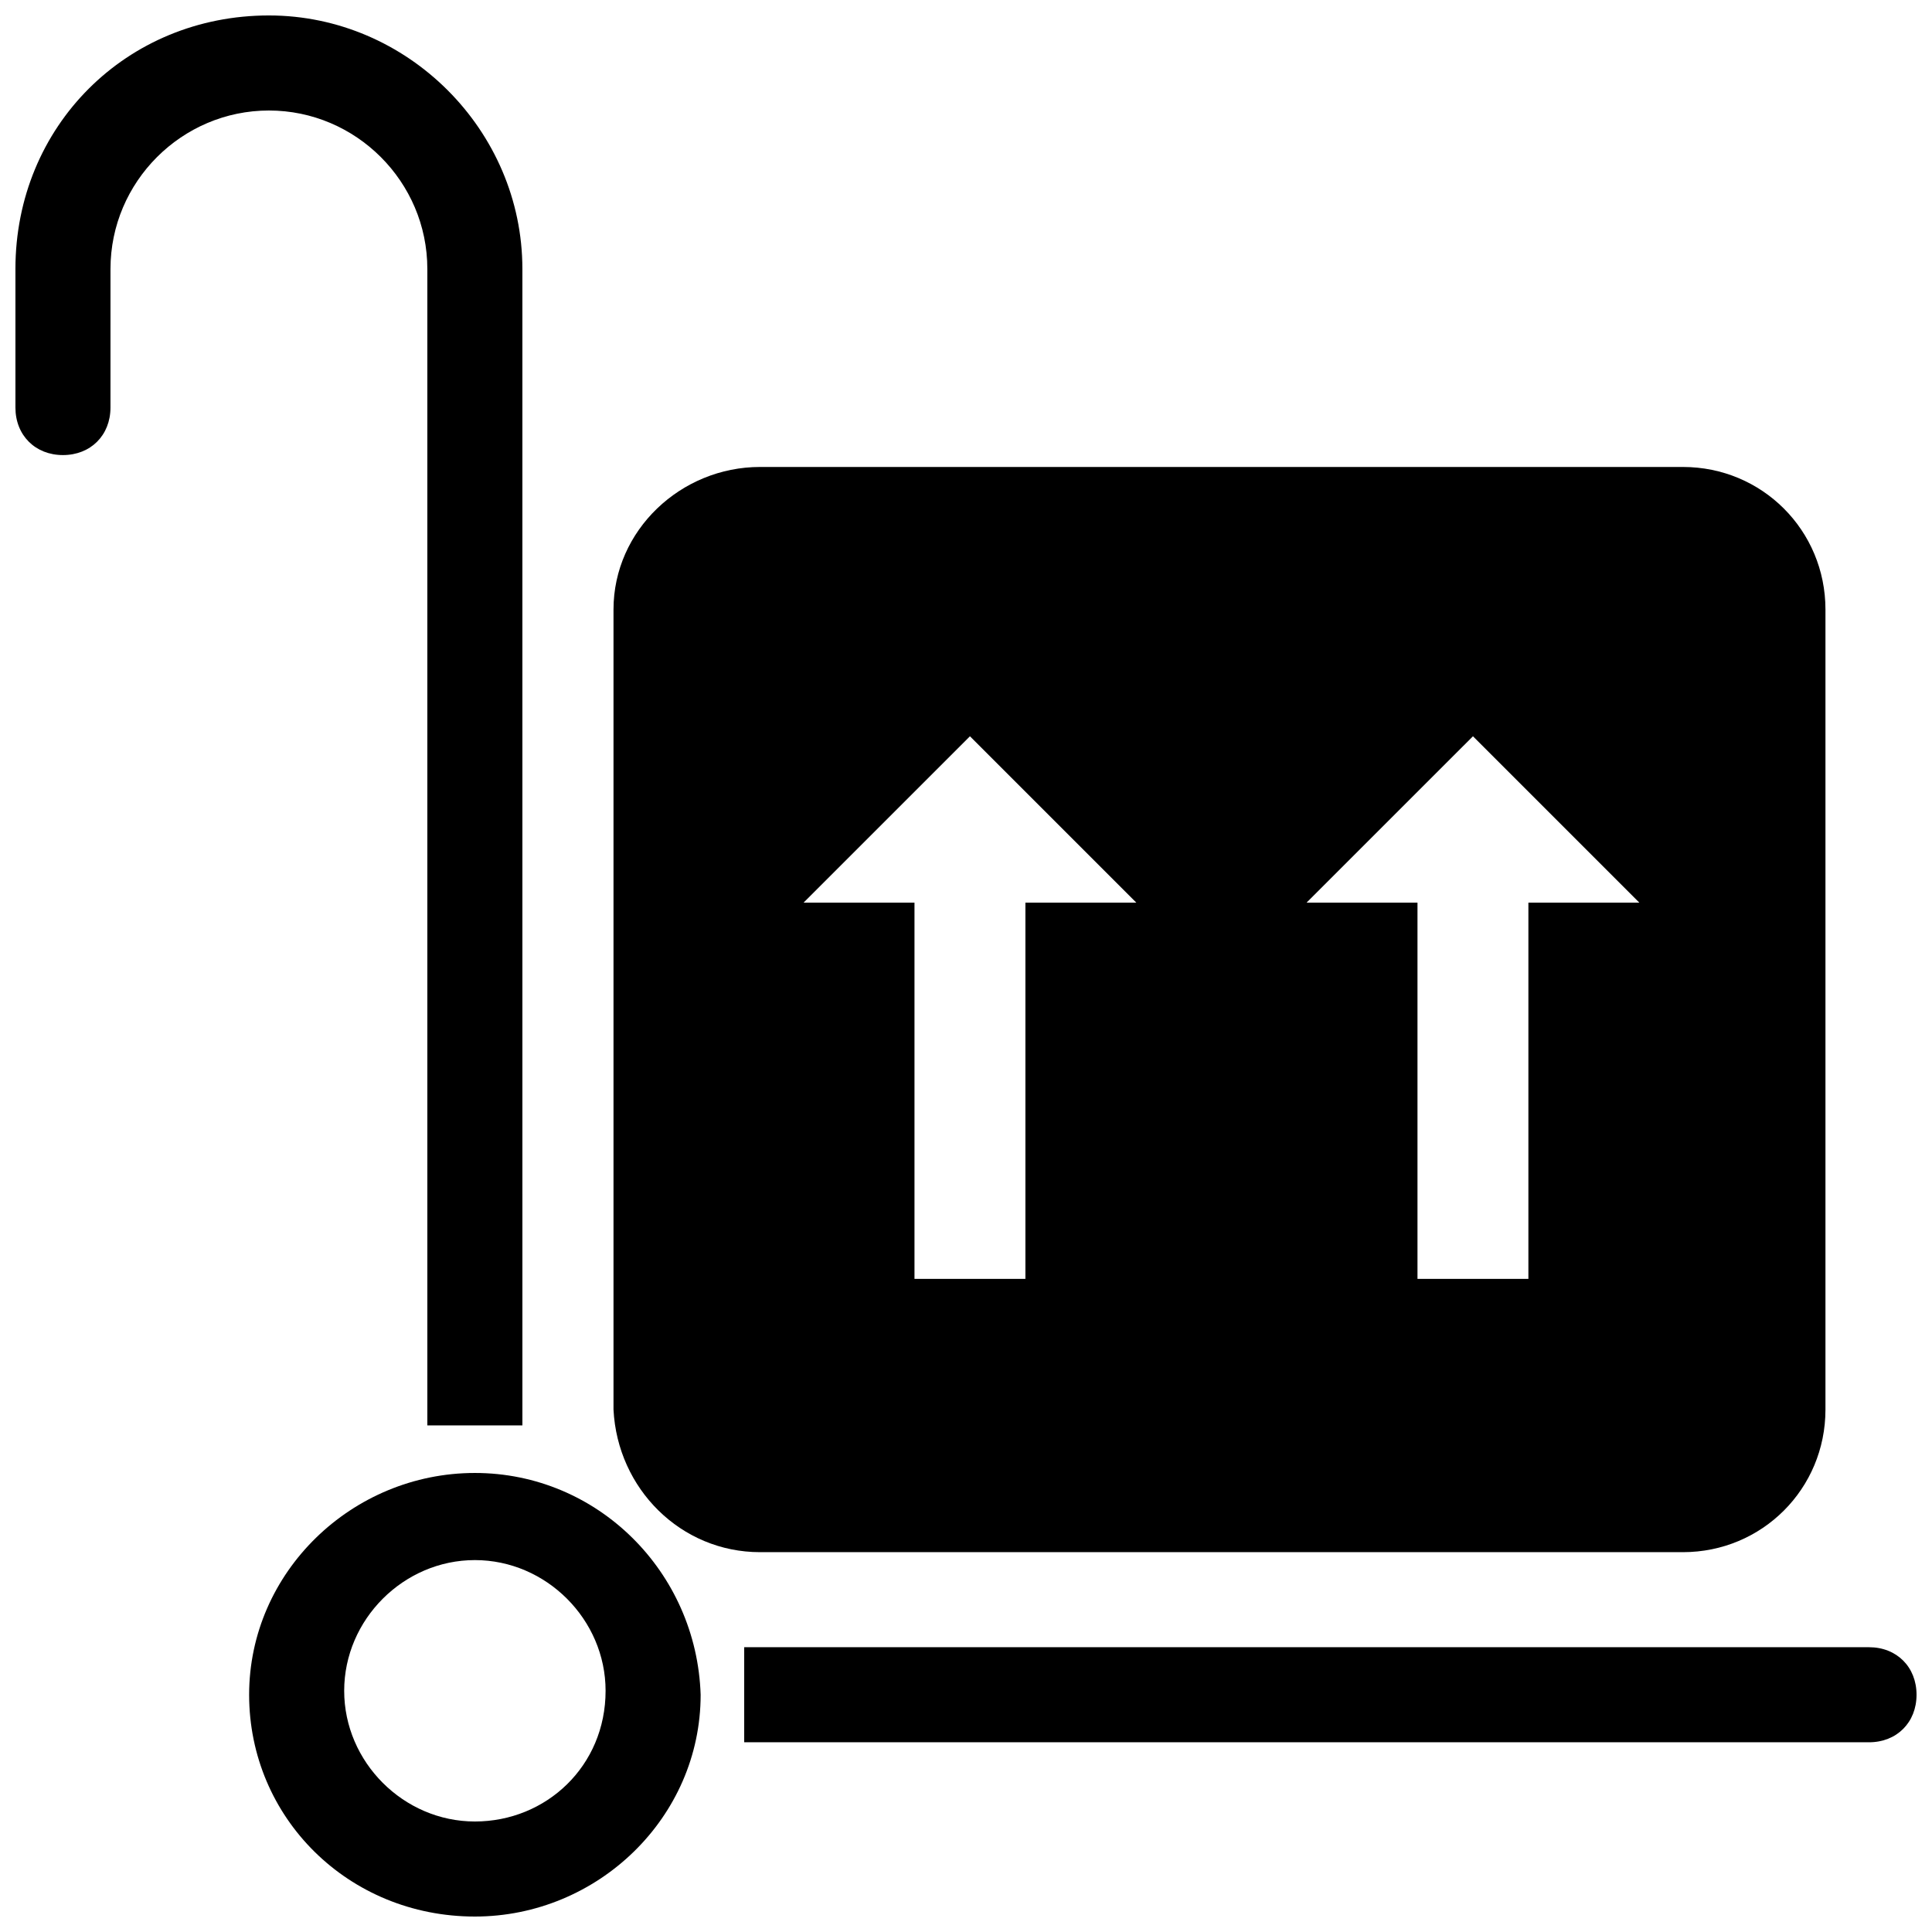 <?xml version="1.0" encoding="UTF-8"?>
<!-- Uploaded to: SVG Repo, www.svgrepo.com, Generator: SVG Repo Mixer Tools -->
<svg width="800px" height="800px" version="1.1" viewBox="144 144 512 512" xmlns="http://www.w3.org/2000/svg">
 <defs>
  <clipPath id="c">
   <path d="m341 580h310.9v26h-310.9z"/>
  </clipPath>
  <clipPath id="b">
   <path d="m148.09 148.09h134.91v373.91h-134.91z"/>
  </clipPath>
  <clipPath id="a">
   <path d="m210 534h120v117.9h-120z"/>
  </clipPath>
 </defs>
 <g clip-path="url(#c)">
  <path d="m639.31 580.53h-298.09v25.191h298.09c7.348 0 12.594-5.246 12.594-12.594 0-7.352-5.246-12.598-12.594-12.598z"/>
 </g>
 <g clip-path="url(#b)">
  <path d="m257.25 215.27v306.48h25.191l-0.004-306.48c0-36.738-30.438-67.176-67.172-67.176-37.785 0-67.176 29.391-67.176 67.176v36.734c0 7.348 5.246 12.594 12.594 12.594s12.594-5.246 12.594-12.594l0.004-36.734c0-23.09 18.895-41.984 41.984-41.984 23.09 0 41.984 18.891 41.984 41.984z"/>
 </g>
 <path d="m345.42 555.34h244.56c20.992 0 37.785-16.793 37.785-37.785v-212.02c0-20.992-16.793-37.785-37.785-37.785h-244.56c-20.992 0-38.836 16.793-38.836 37.785v212.02c1.051 20.992 17.844 37.785 38.836 37.785zm188.93-216.22 44.082 44.082h-29.391v99.711h-29.391v-99.711h-29.391zm-133.3 0 44.082 44.082h-29.391v99.711h-29.391v-99.711h-29.391z"/>
 <g clip-path="url(#a)">
  <path d="m269.85 534.35c-32.539 0-59.828 26.238-59.828 58.777s26.238 58.777 59.828 58.777c32.539 0 59.828-26.238 59.828-58.777-1.051-32.539-27.289-58.777-59.828-58.777zm0 92.363c-18.895 0-34.637-15.742-34.637-34.637s15.742-34.637 34.637-34.637c18.895 0 34.637 15.742 34.637 34.637 0 19.945-15.742 34.637-34.637 34.637z"/>
 </g>
</svg>